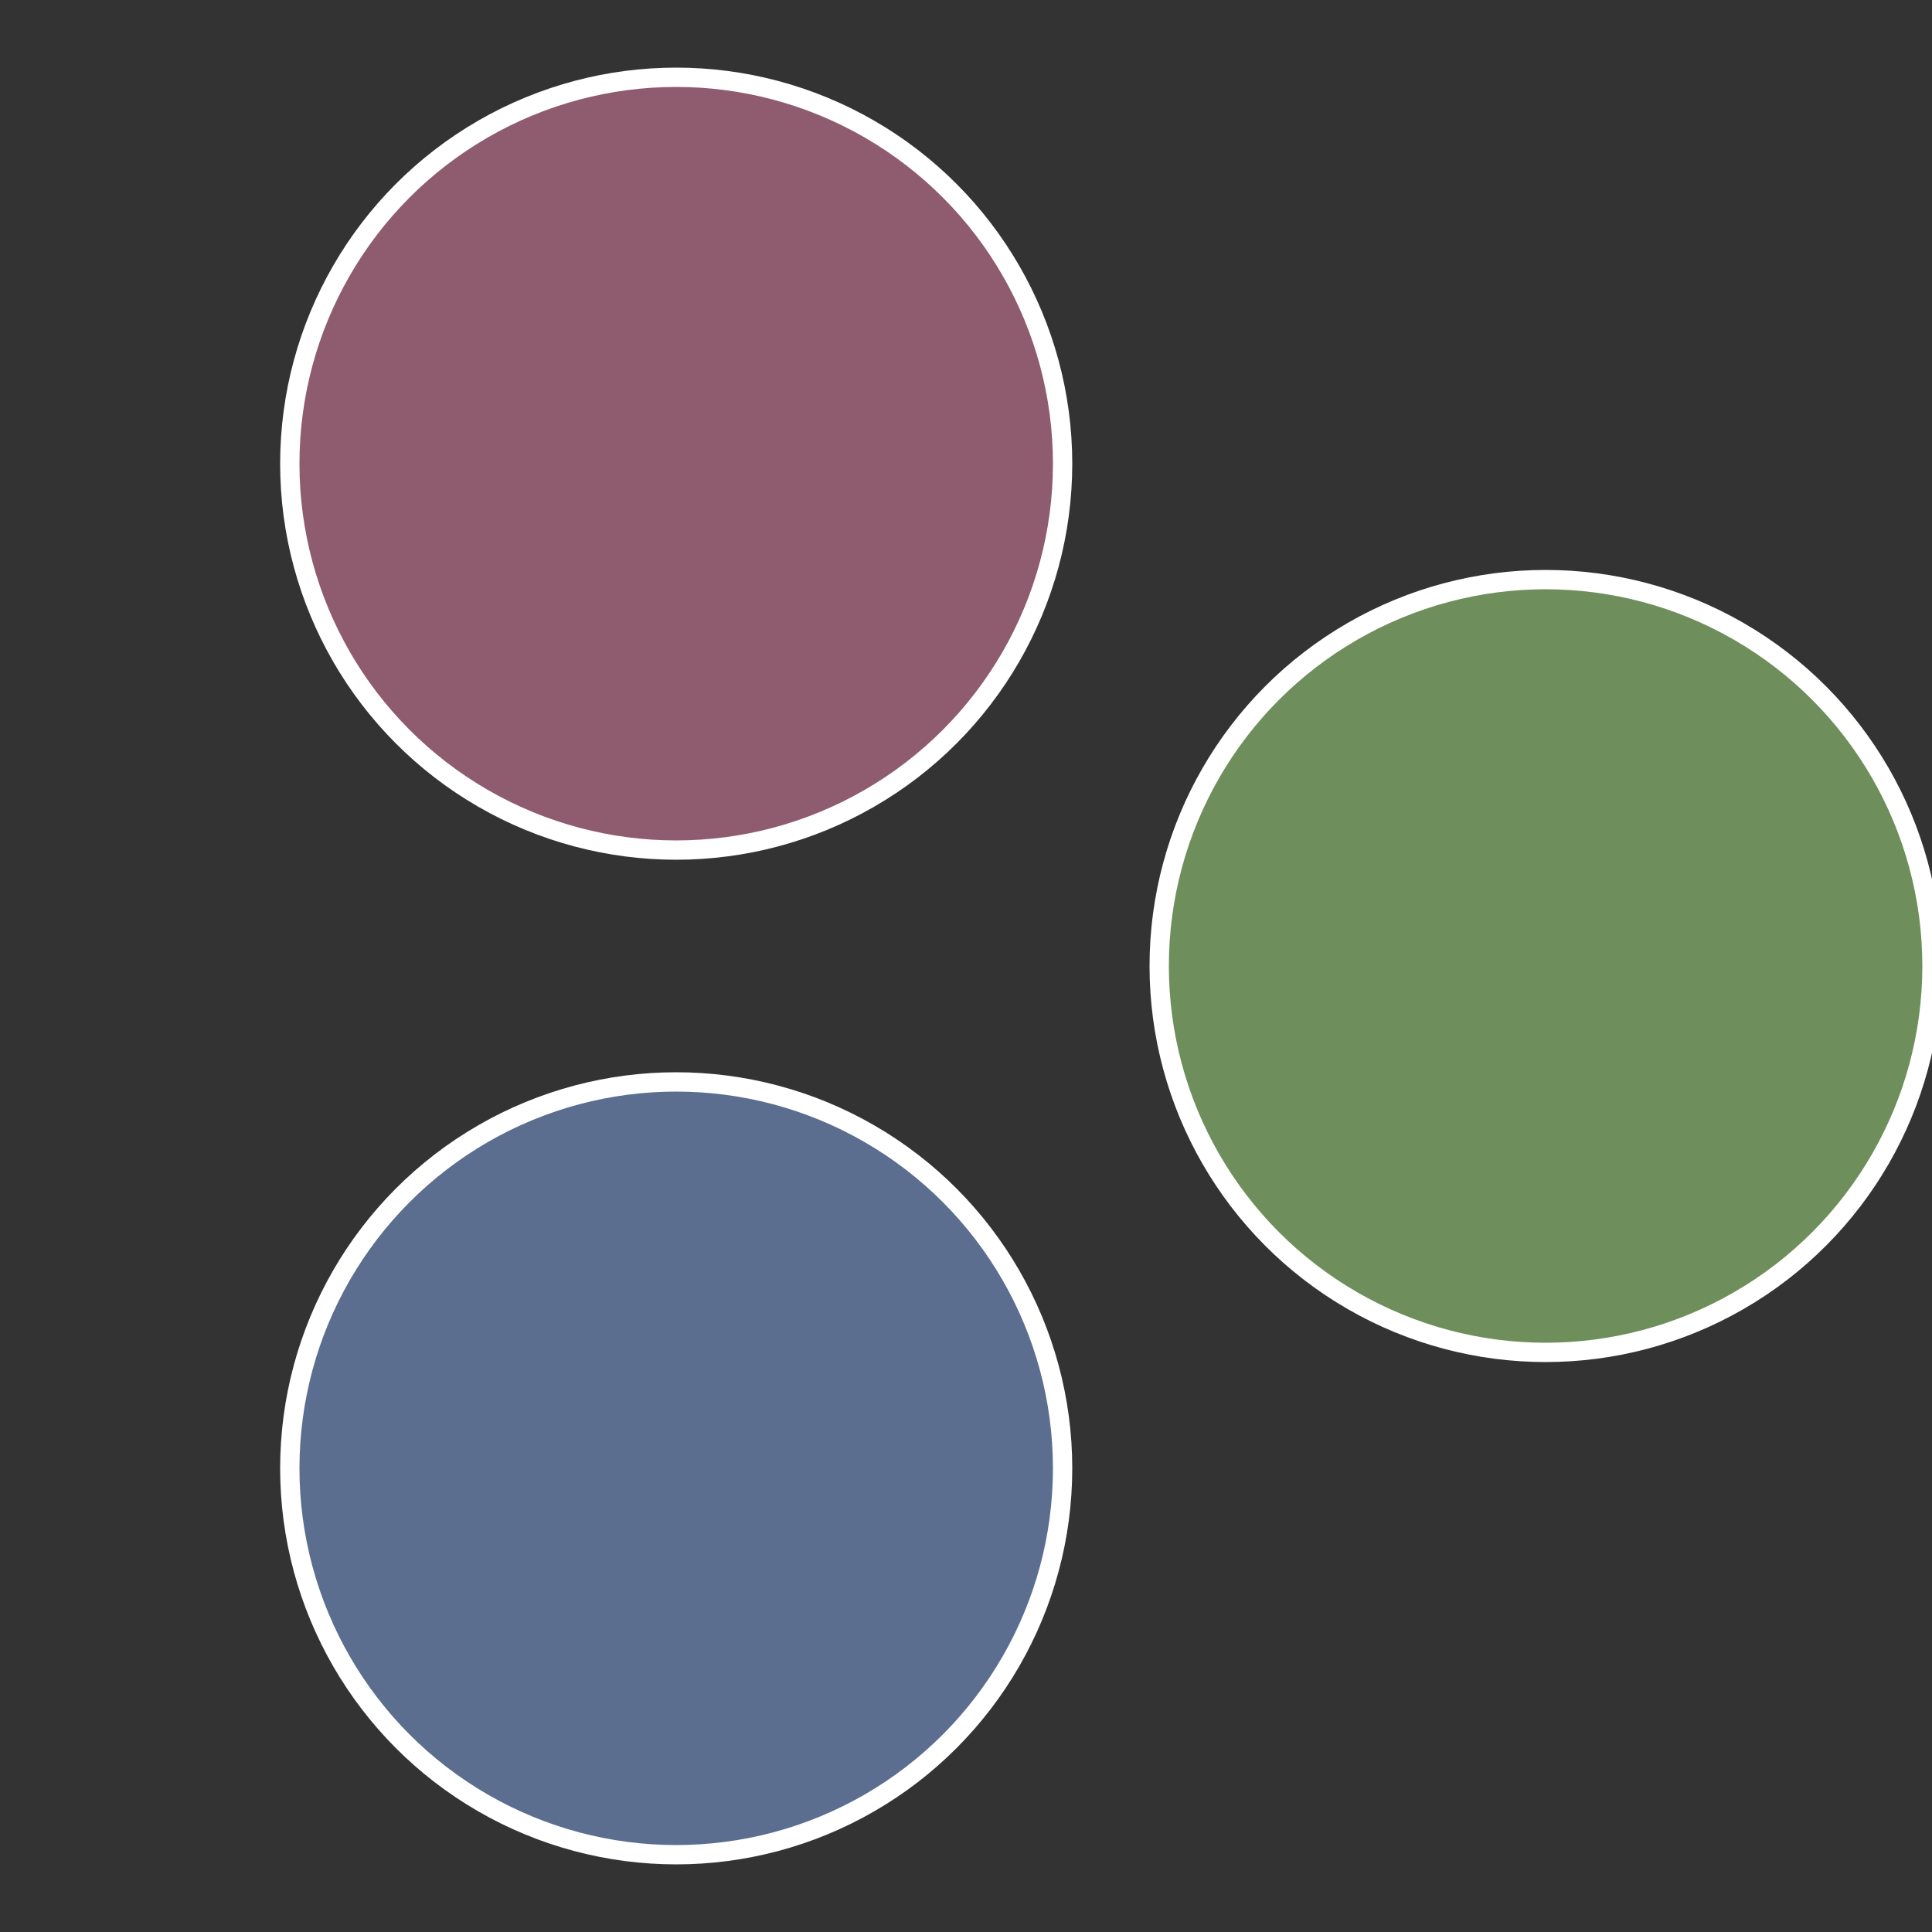 <?xml version="1.0" standalone="no"?>
<svg width="500" height="500" viewBox="-1 -1 2 2" xmlns="http://www.w3.org/2000/svg">
 
                <rect x="-1" y="-1" width="2" height="2" fill="#333333" stroke="none"/>
 
                <circle cx="0.6" cy="0" r="0.4" fill="#6e8f5b" stroke="#fff" stroke-width="1%" />
             
                <circle cx="-0.3" cy="0.52" r="0.4" fill="#5b6e8f" stroke="#fff" stroke-width="1%" />
             
                <circle cx="-0.3" cy="-0.52" r="0.4" fill="#8f5b6e" stroke="#fff" stroke-width="1%" />
            </svg>
